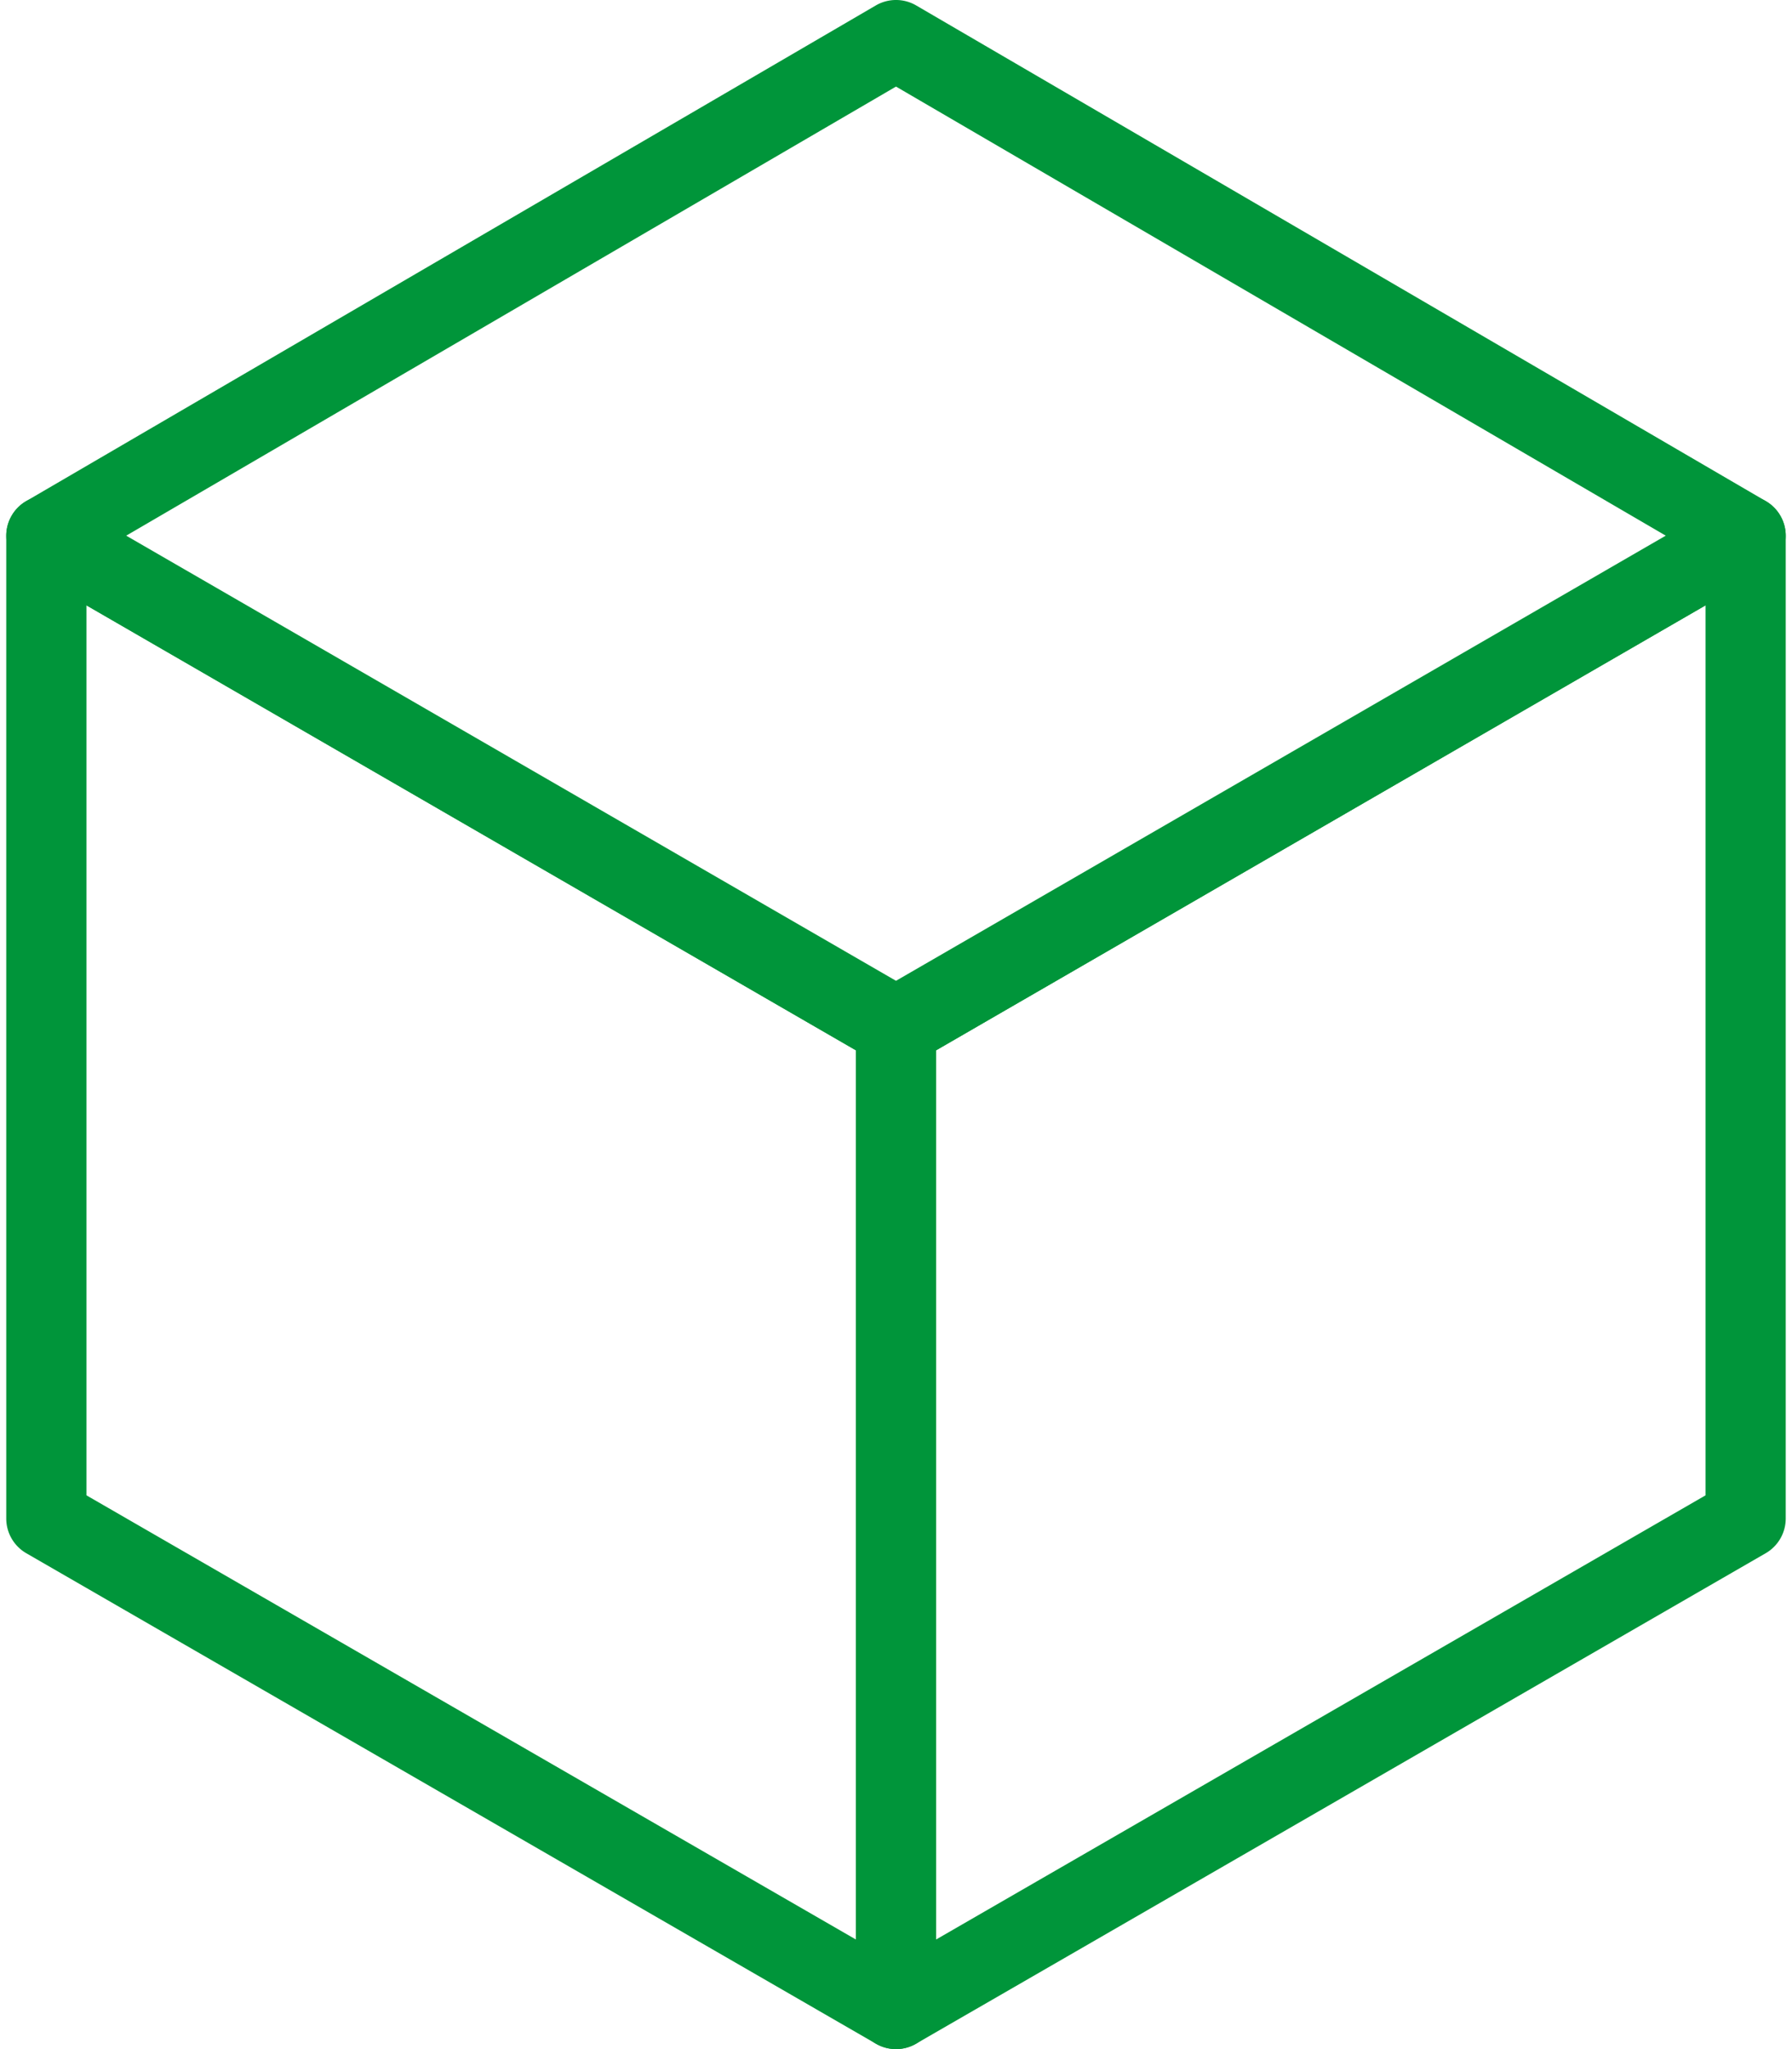 <svg id="d1a07ced-a53d-4fd7-bb8b-4969ee9ae2db" data-name="Layer 1" xmlns="http://www.w3.org/2000/svg" viewBox="0 0 700 800"><defs><style>.e60aeff7-8f85-4443-a825-9375a58e2c93{fill:#fff;}.\37 134b0dc-70d1-434c-b930-e431cd21233a{fill:#00953a;}</style></defs><title>cubes</title><polygon class="e60aeff7-8f85-4443-a825-9375a58e2c93" points="18.11 592.84 18.11 209.19 350 401.02 350 784.33 18.11 592.84"/><path class="7134b0dc-70d1-434c-b930-e431cd21233a" d="M350,800a15.65,15.65,0,0,1-7.83-2.1L10.28,606.41a15.67,15.67,0,0,1-7.84-13.57V209.19a15.67,15.67,0,0,1,23.51-13.56L357.84,387.45A15.67,15.67,0,0,1,365.67,401V784.33A15.67,15.67,0,0,1,350,800ZM33.77,583.8L334.33,757.21V410.06L33.77,236.34V583.8Z"/><polygon class="e60aeff7-8f85-4443-a825-9375a58e2c93" points="681.89 592.84 681.89 209.19 350 401.02 350 784.33 681.89 592.84"/><path class="7134b0dc-70d1-434c-b930-e431cd21233a" d="M350,800a15.67,15.67,0,0,1-15.67-15.67V401a15.67,15.67,0,0,1,7.83-13.56L674.05,195.62a15.67,15.67,0,0,1,23.5,13.56V592.84a15.66,15.66,0,0,1-7.84,13.57L357.83,797.9A15.65,15.65,0,0,1,350,800Zm15.67-389.94V757.21L666.23,583.8V236.34Z"/><polygon class="e60aeff7-8f85-4443-a825-9375a58e2c93" points="18.11 209.19 350 15.67 681.89 209.19 350 401.02 18.11 209.19"/><path class="7134b0dc-70d1-434c-b930-e431cd21233a" d="M350,416.68a15.66,15.66,0,0,1-7.84-2.1L10.27,222.75a15.67,15.67,0,0,1-.05-27.1L342.11,2.13a15.66,15.66,0,0,1,15.78,0L689.78,195.65a15.67,15.67,0,0,1-.05,27.1L357.84,414.58A15.66,15.66,0,0,1,350,416.68ZM49.31,209.13L350,382.92,650.69,209.13,350,33.8Z"/></svg>